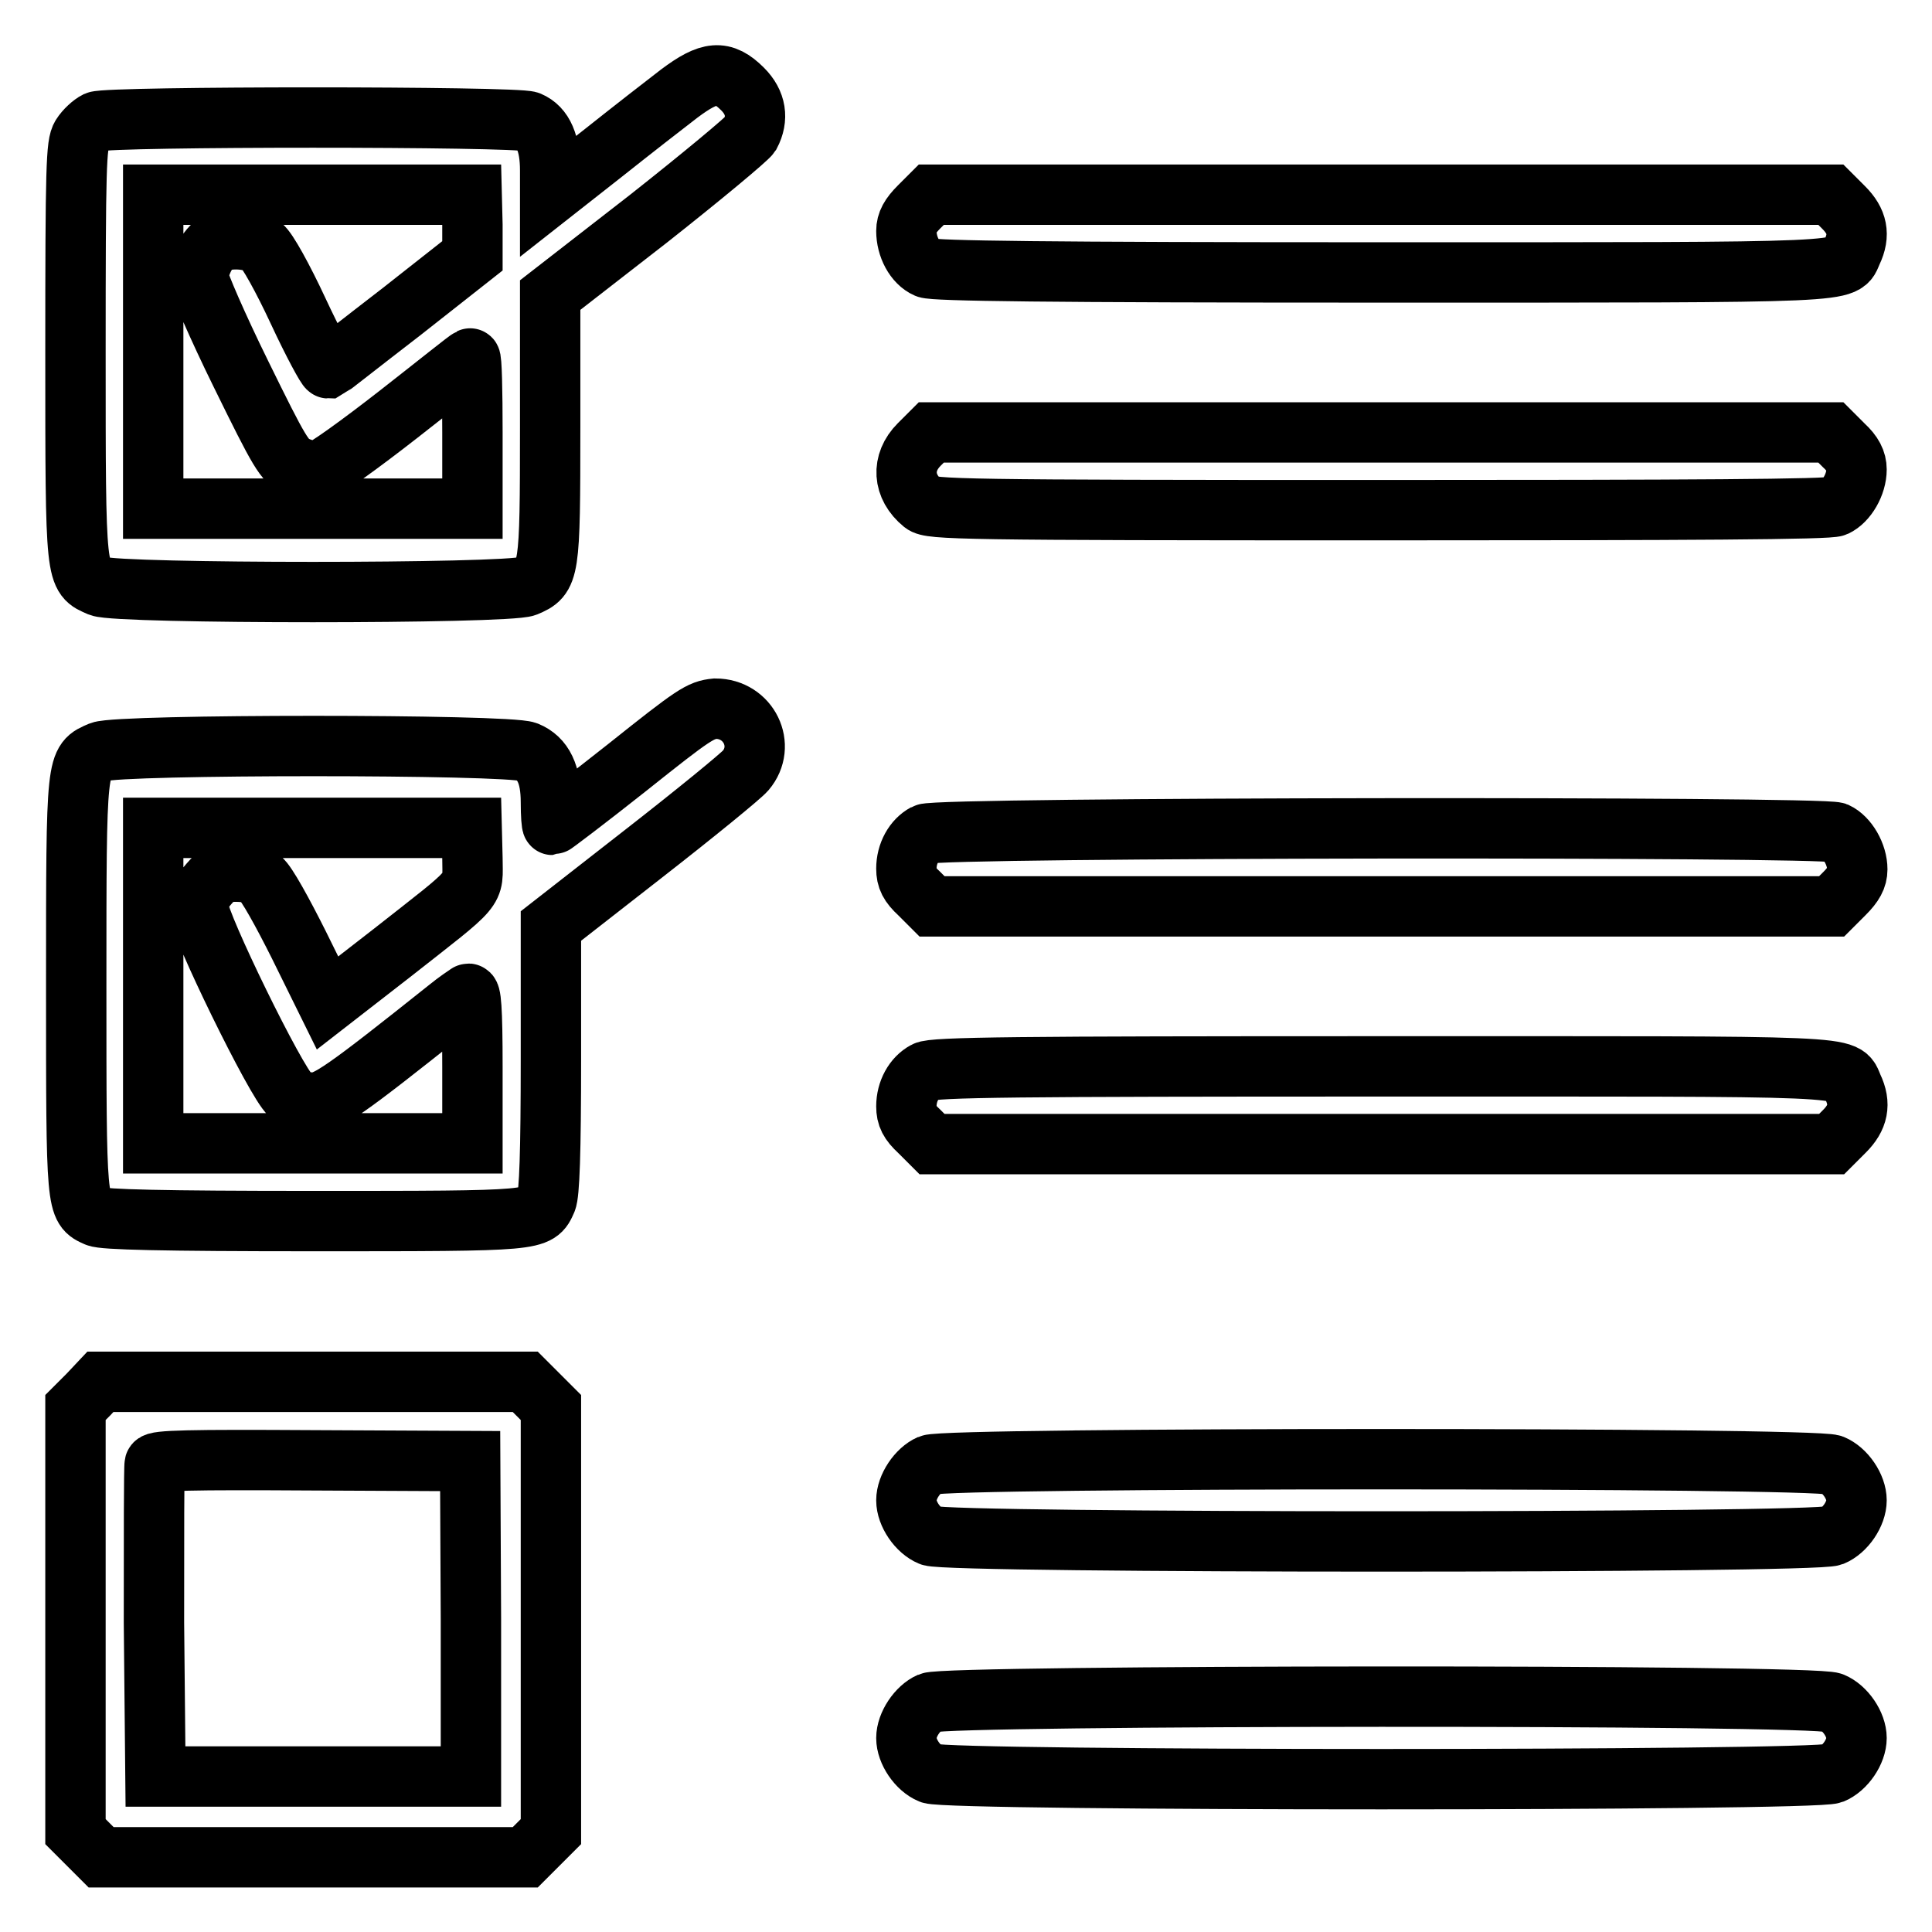 <?xml version="1.0" encoding="utf-8"?>
<!-- Svg Vector Icons : http://www.onlinewebfonts.com/icon -->
<!DOCTYPE svg PUBLIC "-//W3C//DTD SVG 1.1//EN" "http://www.w3.org/Graphics/SVG/1.1/DTD/svg11.dtd">
<svg version="1.1" xmlns="http://www.w3.org/2000/svg" xmlns:xlink="http://www.w3.org/1999/xlink" x="0px" y="0px" viewBox="0 0 256 256" enable-background="new 0 0 256 256" xml:space="preserve">
<g><g><g><path stroke-width="8" fill-opacity="0" stroke="#000000"  d="M90,12.4c-1.7,1.3-6.2,4.8-10.1,7.9l-7,5.5v-3.2c0-3.6-0.9-5.7-2.8-6.5c-1.6-0.7-55.7-0.7-57.3,0c-0.6,0.3-1.5,1.1-2,1.9C10.1,19.1,10,22,10,46.7c0,30.3,0,29.6,3.2,31c2.5,1,54,1,56.5,0c3.1-1.3,3.2-1.7,3.2-21.1V39.1L85.9,29c7.1-5.6,13.1-10.6,13.5-11.2c1.1-2.1,0.8-4.2-1-6C95.8,9.2,94,9.4,90,12.4z M62.6,29.8v4.1l-9.4,7.4c-5.2,4-9.5,7.4-9.7,7.5c-0.2,0-2-3.3-4-7.6c-2-4.3-4.1-8.1-4.8-8.6c-1.3-1-4.4-1.2-6-0.4c-1.2,0.6-2.4,3-2.4,4.6c0,0.6,2.5,6.4,5.6,12.7c5.2,10.6,5.8,11.6,7.4,12.3c1.1,0.5,2.3,0.7,3.1,0.5c0.7-0.1,5.4-3.5,10.4-7.4c5-3.9,9.2-7.3,9.5-7.4c0.2-0.1,0.3,4.3,0.3,9.8v10.1H41.5H20.3V46.7V25.8h21.1h21.1L62.6,29.8L62.6,29.8z"/><path stroke-width="8" fill-opacity="0" stroke="#000000"  d="M121.8,27.4c-1.2,1.2-1.7,2.1-1.7,3.2c0,2.1,1.1,4.2,2.7,4.9c1,0.4,15.6,0.6,60.3,0.6c64.1,0,61,0.1,62.3-2.7c1.1-2.3,0.7-4.1-1.1-5.9l-1.7-1.7h-59.6h-59.6L121.8,27.4z"/><path stroke-width="8" fill-opacity="0" stroke="#000000"  d="M121.8,58.9c-2.4,2.4-2.2,5.6,0.5,7.8c1,0.8,4.9,0.9,60.4,0.9c41.6,0,59.7-0.1,60.5-0.5c1.5-0.7,2.8-2.9,2.8-4.9c0-1.1-0.5-2.1-1.7-3.2l-1.7-1.7h-59.6h-59.6L121.8,58.9z"/><path stroke-width="8" fill-opacity="0" stroke="#000000"  d="M83.1,101.7c-5.3,4.2-9.8,7.6-9.9,7.6c-0.1,0-0.2-1.3-0.2-3c0-3.7-1-5.8-3.2-6.7c-2.5-1-54-1-56.5,0c-3.2,1.4-3.2,0.7-3.2,31c0,29.6,0,29.4,2.7,30.6c0.9,0.4,8.5,0.6,28.8,0.6c29.9,0,29.6,0,30.8-2.7c0.4-0.9,0.6-6.3,0.6-18.8v-17.6l12.3-9.6c6.8-5.3,12.8-10.2,13.5-11c2.8-3.3,0.4-8.2-4-8.2C92.8,94.1,92,94.6,83.1,101.7z M62.6,113.7c0,4.6,1,3.4-10.7,12.6l-8.5,6.6l-3.8-7.7c-2.1-4.2-4.3-8.2-5-8.7c-0.7-0.7-1.8-1-3.3-1c-1.9,0-2.4,0.2-3.6,1.6c-1,1.1-1.4,2.1-1.4,3.2c0,2.1,10.3,23.2,12.1,24.7c0.8,0.8,1.9,1.1,3.1,1.1c1.9,0,4.1-1.5,17.9-12.5c1.1-0.9,2.3-1.7,2.6-1.9c0.4-0.3,0.6,1.8,0.6,9.7v10.1H41.5H20.3v-20.9v-20.9h21.1h21.1L62.6,113.7L62.6,113.7z"/><path stroke-width="8" fill-opacity="0" stroke="#000000"  d="M122.6,110.5c-1.5,0.8-2.5,2.6-2.5,4.6c0,1.3,0.4,2.1,1.7,3.3l1.7,1.7h59.6h59.6l1.7-1.7c1.2-1.2,1.7-2.1,1.7-3.2c0-2-1.3-4.2-2.8-4.9C241.3,109.5,124.2,109.6,122.6,110.5z"/><path stroke-width="8" fill-opacity="0" stroke="#000000"  d="M122.6,142c-1.5,0.8-2.5,2.6-2.5,4.6c0,1.3,0.4,2.1,1.7,3.3l1.7,1.7h59.6h59.6l1.7-1.7c1.8-1.8,2.2-3.6,1.1-5.9c-1.3-2.9,1.9-2.7-62.4-2.7C134.8,141.3,123.6,141.4,122.6,142z"/><path stroke-width="8" fill-opacity="0" stroke="#000000"  d="M11.7,184.8l-1.7,1.7v28.1v28.1l1.7,1.7l1.7,1.7h28.1h28.1l1.7-1.7l1.7-1.7v-28.1v-28.1l-1.7-1.7l-1.7-1.7H41.5H13.3L11.7,184.8z M62.4,214.5v20.9H41.5H20.6L20.4,215c0-11.2,0-20.7,0.1-21c0.1-0.5,4.6-0.6,21-0.5l20.8,0.1L62.4,214.5L62.4,214.5z"/><path stroke-width="8" fill-opacity="0" stroke="#000000"  d="M123.2,194.1c-1.6,0.7-3.1,2.9-3.1,4.7c0,1.8,1.5,4,3.2,4.7c2.5,1,117,1,119.5,0c1.7-0.7,3.2-2.9,3.2-4.7c0-1.8-1.5-4-3.2-4.7C240.3,193.1,125.6,193.1,123.2,194.1z"/><path stroke-width="8" fill-opacity="0" stroke="#000000"  d="M123.2,225.6c-1.6,0.7-3.1,2.9-3.1,4.7c0,1.8,1.5,4,3.2,4.7c2.5,1,117,1,119.5,0c1.7-0.7,3.2-2.9,3.2-4.7c0-1.8-1.5-4-3.2-4.7C240.3,224.5,125.6,224.6,123.2,225.6z"/></g></g></g>
</svg>
